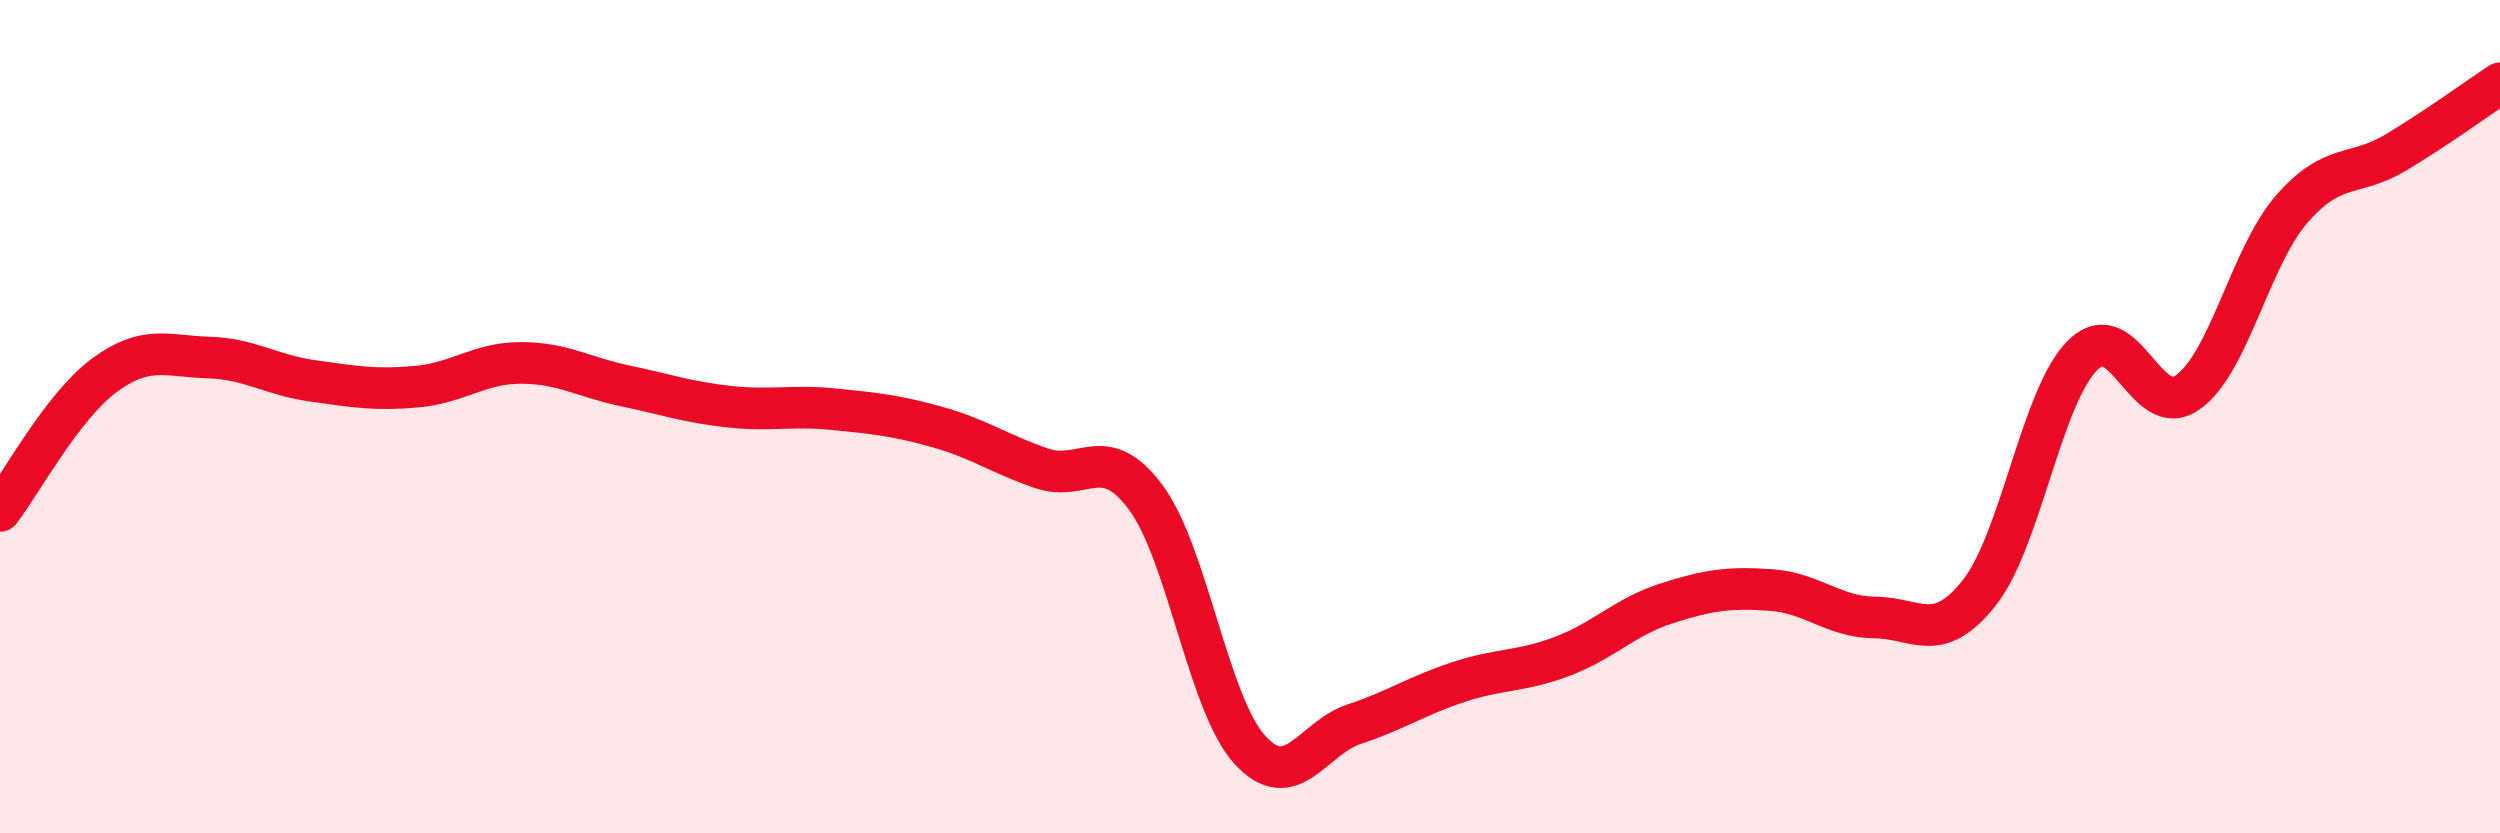 
    <svg width="60" height="20" viewBox="0 0 60 20" xmlns="http://www.w3.org/2000/svg">
      <path
        d="M 0,12.26 C 0.5,11.61 1.5,9.75 2.5,9.01 C 3.5,8.27 4,8.55 5,8.58 C 6,8.61 6.5,9 7.5,9.14 C 8.5,9.28 9,9.37 10,9.28 C 11,9.19 11.5,8.71 12.5,8.71 C 13.5,8.71 14,9.05 15,9.26 C 16,9.47 16.5,9.65 17.5,9.76 C 18.5,9.87 19,9.72 20,9.82 C 21,9.92 21.5,9.97 22.5,10.25 C 23.5,10.53 24,10.9 25,11.24 C 26,11.58 26.5,10.59 27.5,11.94 C 28.5,13.29 29,16.91 30,18 C 31,19.09 31.5,17.71 32.5,17.38 C 33.5,17.05 34,16.7 35,16.37 C 36,16.04 36.5,16.13 37.5,15.75 C 38.5,15.37 39,14.8 40,14.48 C 41,14.16 41.5,14.09 42.5,14.16 C 43.5,14.23 44,14.81 45,14.82 C 46,14.83 46.5,15.49 47.5,14.23 C 48.5,12.97 49,9.47 50,8.51 C 51,7.55 51.5,10.12 52.5,9.42 C 53.5,8.72 54,6.17 55,5.02 C 56,3.87 56.5,4.26 57.5,3.66 C 58.5,3.06 59.5,2.33 60,2L60 20L0 20Z"
        fill="#EB0A25"
        opacity="0.1"
        stroke-linecap="round"
        stroke-linejoin="round"
      />
      <path
        d="M 0,12.26 C 0.5,11.61 1.5,9.75 2.5,9.01 C 3.5,8.27 4,8.55 5,8.58 C 6,8.61 6.5,9 7.5,9.14 C 8.5,9.28 9,9.37 10,9.28 C 11,9.19 11.5,8.71 12.5,8.71 C 13.5,8.71 14,9.05 15,9.26 C 16,9.47 16.5,9.65 17.5,9.76 C 18.5,9.87 19,9.72 20,9.82 C 21,9.92 21.5,9.97 22.5,10.25 C 23.5,10.53 24,10.9 25,11.24 C 26,11.58 26.5,10.59 27.5,11.94 C 28.5,13.29 29,16.91 30,18 C 31,19.09 31.5,17.71 32.5,17.38 C 33.5,17.05 34,16.7 35,16.37 C 36,16.04 36.5,16.13 37.5,15.75 C 38.5,15.37 39,14.8 40,14.48 C 41,14.16 41.5,14.09 42.5,14.16 C 43.5,14.23 44,14.81 45,14.82 C 46,14.83 46.5,15.49 47.5,14.23 C 48.5,12.97 49,9.47 50,8.51 C 51,7.55 51.5,10.12 52.5,9.42 C 53.5,8.72 54,6.17 55,5.02 C 56,3.87 56.5,4.26 57.5,3.66 C 58.5,3.06 59.5,2.33 60,2"
        stroke="#EB0A25"
        stroke-width="1"
        fill="none"
        stroke-linecap="round"
        stroke-linejoin="round"
      />
    </svg>
  